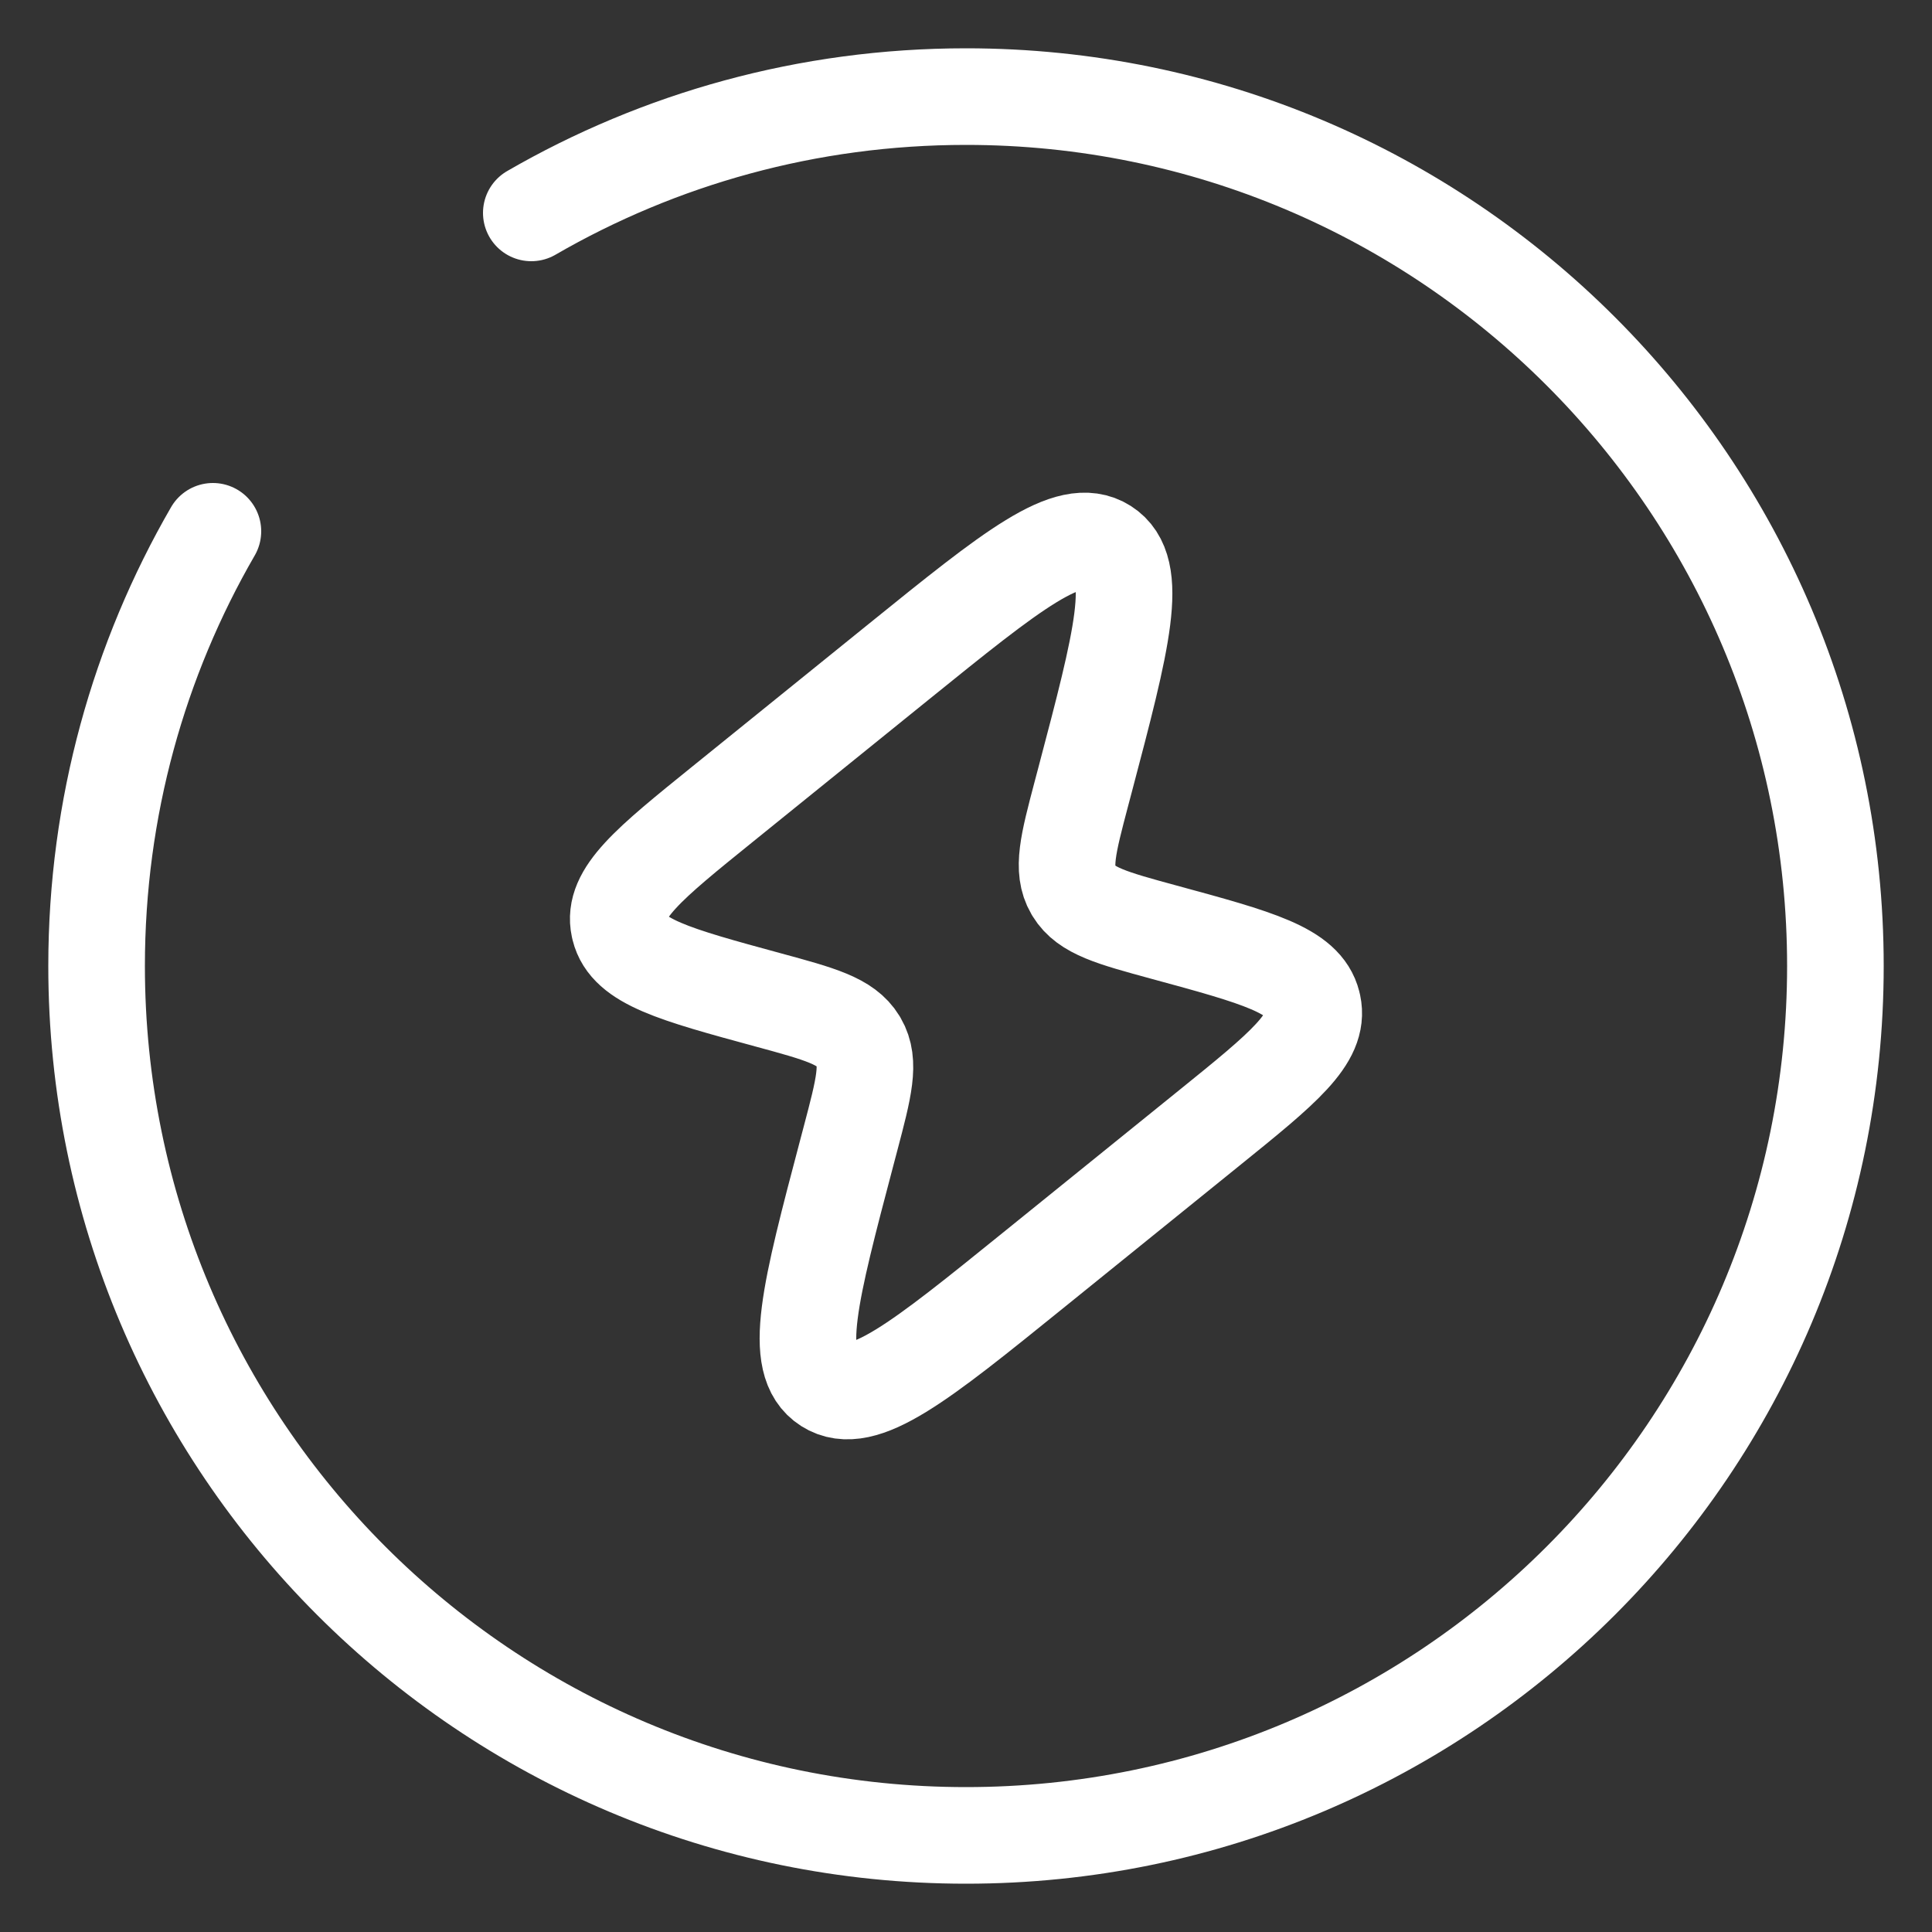 <svg width="100" height="100" viewBox="0 0 100 100" fill="none" xmlns="http://www.w3.org/2000/svg">
<rect x="0" y="0" width="100" height="100" fill="#333333" stroke="none"/>
<path d="M37.404 41.621L46.51 34.259C52.395 29.501 55.338 27.122 57.188 28.297C59.038 29.472 58.078 33.111 56.157 40.388L55.975 41.075C55.283 43.699 54.937 45.011 55.545 46.059L55.578 46.114C56.209 47.149 57.554 47.515 60.245 48.248C65.088 49.565 67.51 50.223 67.934 51.937C67.942 51.965 67.948 51.994 67.954 52.022C68.327 53.747 66.417 55.291 62.596 58.379L53.49 65.741C47.605 70.499 44.661 72.878 42.812 71.703C40.962 70.528 41.922 66.889 43.843 59.612L44.024 58.926C44.717 56.301 45.063 54.988 44.455 53.941L44.422 53.886C43.791 52.851 42.445 52.484 39.754 51.753C34.912 50.435 32.49 49.776 32.066 48.063C32.059 48.035 32.052 48.006 32.046 47.978C31.673 46.254 33.583 44.709 37.404 41.621Z" stroke="white" stroke-width="5"/>
<path d="M27.5 11.02C34.119 7.191 41.804 5 50 5C74.853 5 95 25.147 95 50C95 74.853 74.853 95 50 95C25.147 95 5 74.853 5 50C5 41.804 7.191 34.119 11.02 27.5" stroke="white" stroke-width="5" stroke-linecap="round"/>
</svg>
